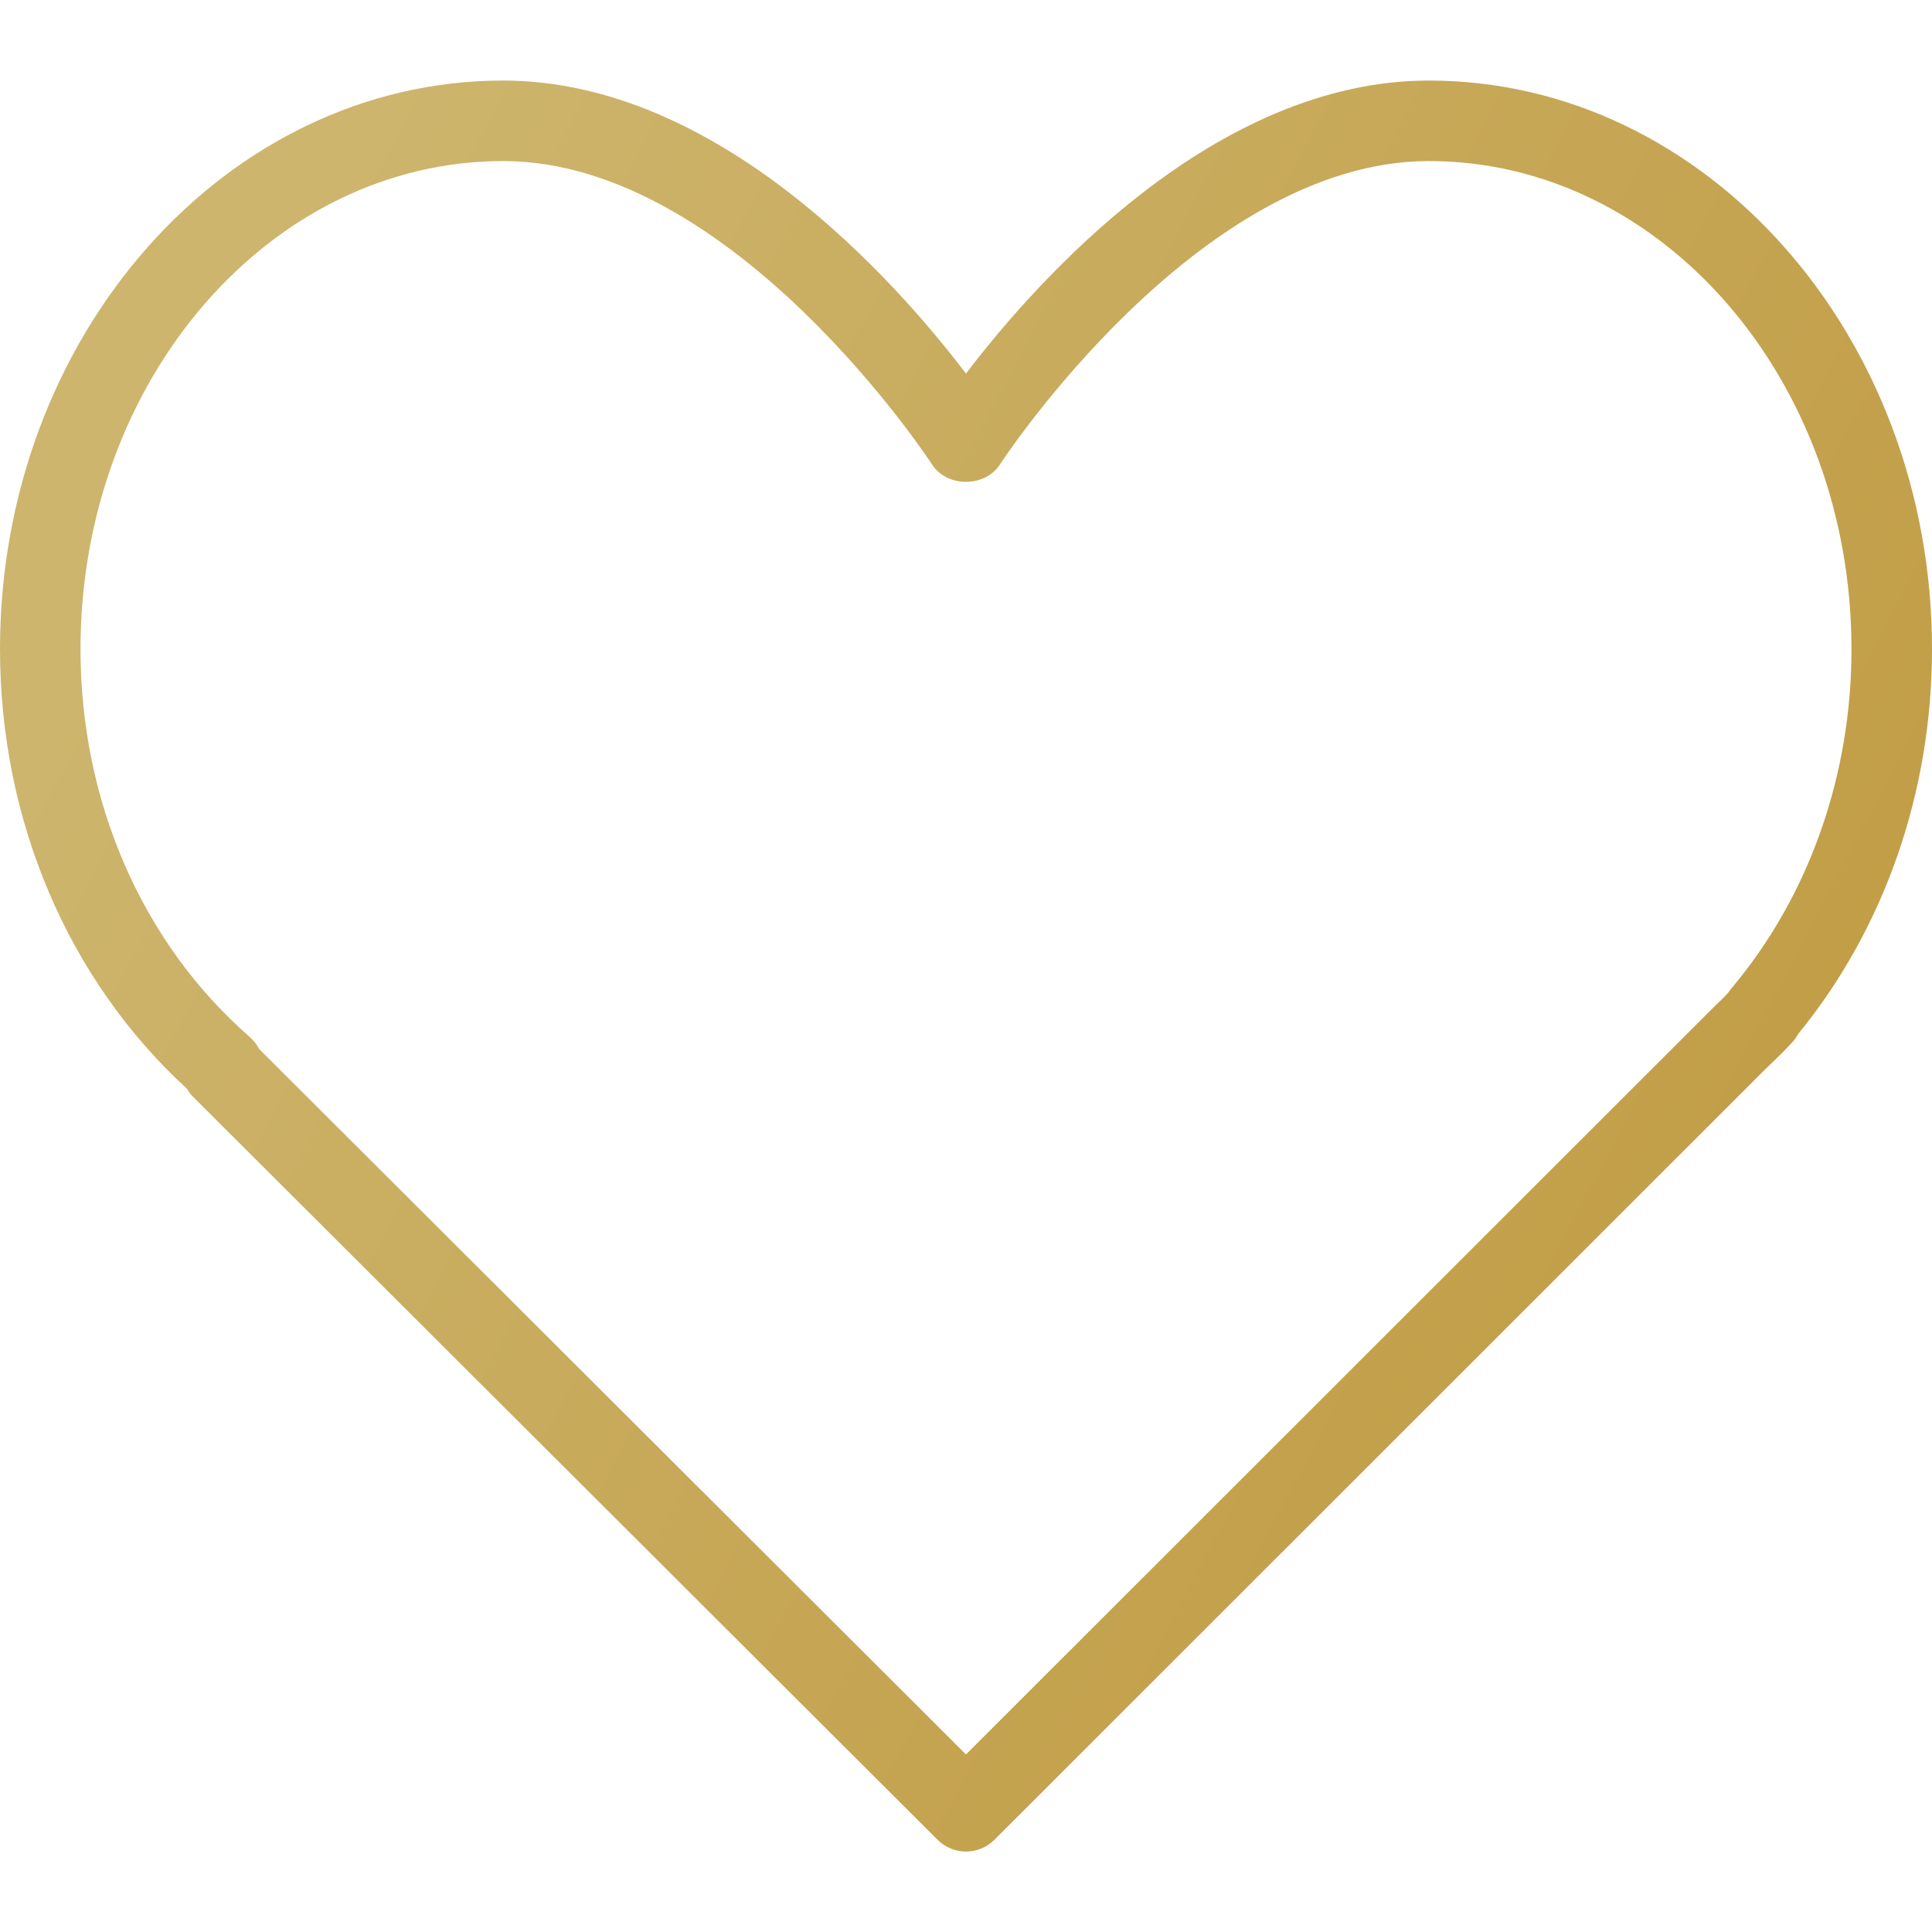 <?xml version="1.0" encoding="UTF-8"?> <svg xmlns="http://www.w3.org/2000/svg" width="58" height="58" viewBox="0 0 58 58" fill="none"> <path d="M42.896 2.418C36.462 2.418 31.149 8.394 29 11.214C26.851 8.394 21.538 2.418 15.104 2.418C6.776 2.418 0 10.075 0 19.486C0 24.62 2.038 29.405 5.605 32.679C5.657 32.769 5.721 32.852 5.795 32.926L28.147 55.232C28.383 55.467 28.691 55.585 29 55.585C29.309 55.585 29.618 55.467 29.854 55.231L52.95 32.144L53.188 31.912C53.377 31.734 53.563 31.554 53.772 31.323C53.859 31.236 53.931 31.14 53.987 31.035C56.577 27.863 58 23.771 58 19.486C58 10.075 51.224 2.418 42.896 2.418ZM51.976 29.675C51.943 29.714 51.912 29.755 51.885 29.798C51.772 29.928 51.648 30.042 51.525 30.159L28.999 52.669L7.779 31.491C7.71 31.357 7.615 31.234 7.498 31.131C4.268 28.311 2.417 24.067 2.417 19.486C2.417 11.407 8.108 4.835 15.104 4.835C22.021 4.835 27.925 13.857 27.984 13.948C28.43 14.637 29.57 14.637 30.016 13.948C30.075 13.857 35.979 4.835 42.896 4.835C49.892 4.835 55.583 11.407 55.583 19.486C55.583 23.292 54.302 26.912 51.976 29.675Z" fill="url(#paint0_linear_322_8381)"></path> <defs> <linearGradient id="paint0_linear_322_8381" x1="-2.417" y1="29.001" x2="46.453" y2="54.69" gradientUnits="userSpaceOnUse"> <stop stop-color="#CDB56D"></stop> <stop offset="1" stop-color="#C19C44"></stop> </linearGradient> </defs> </svg> 